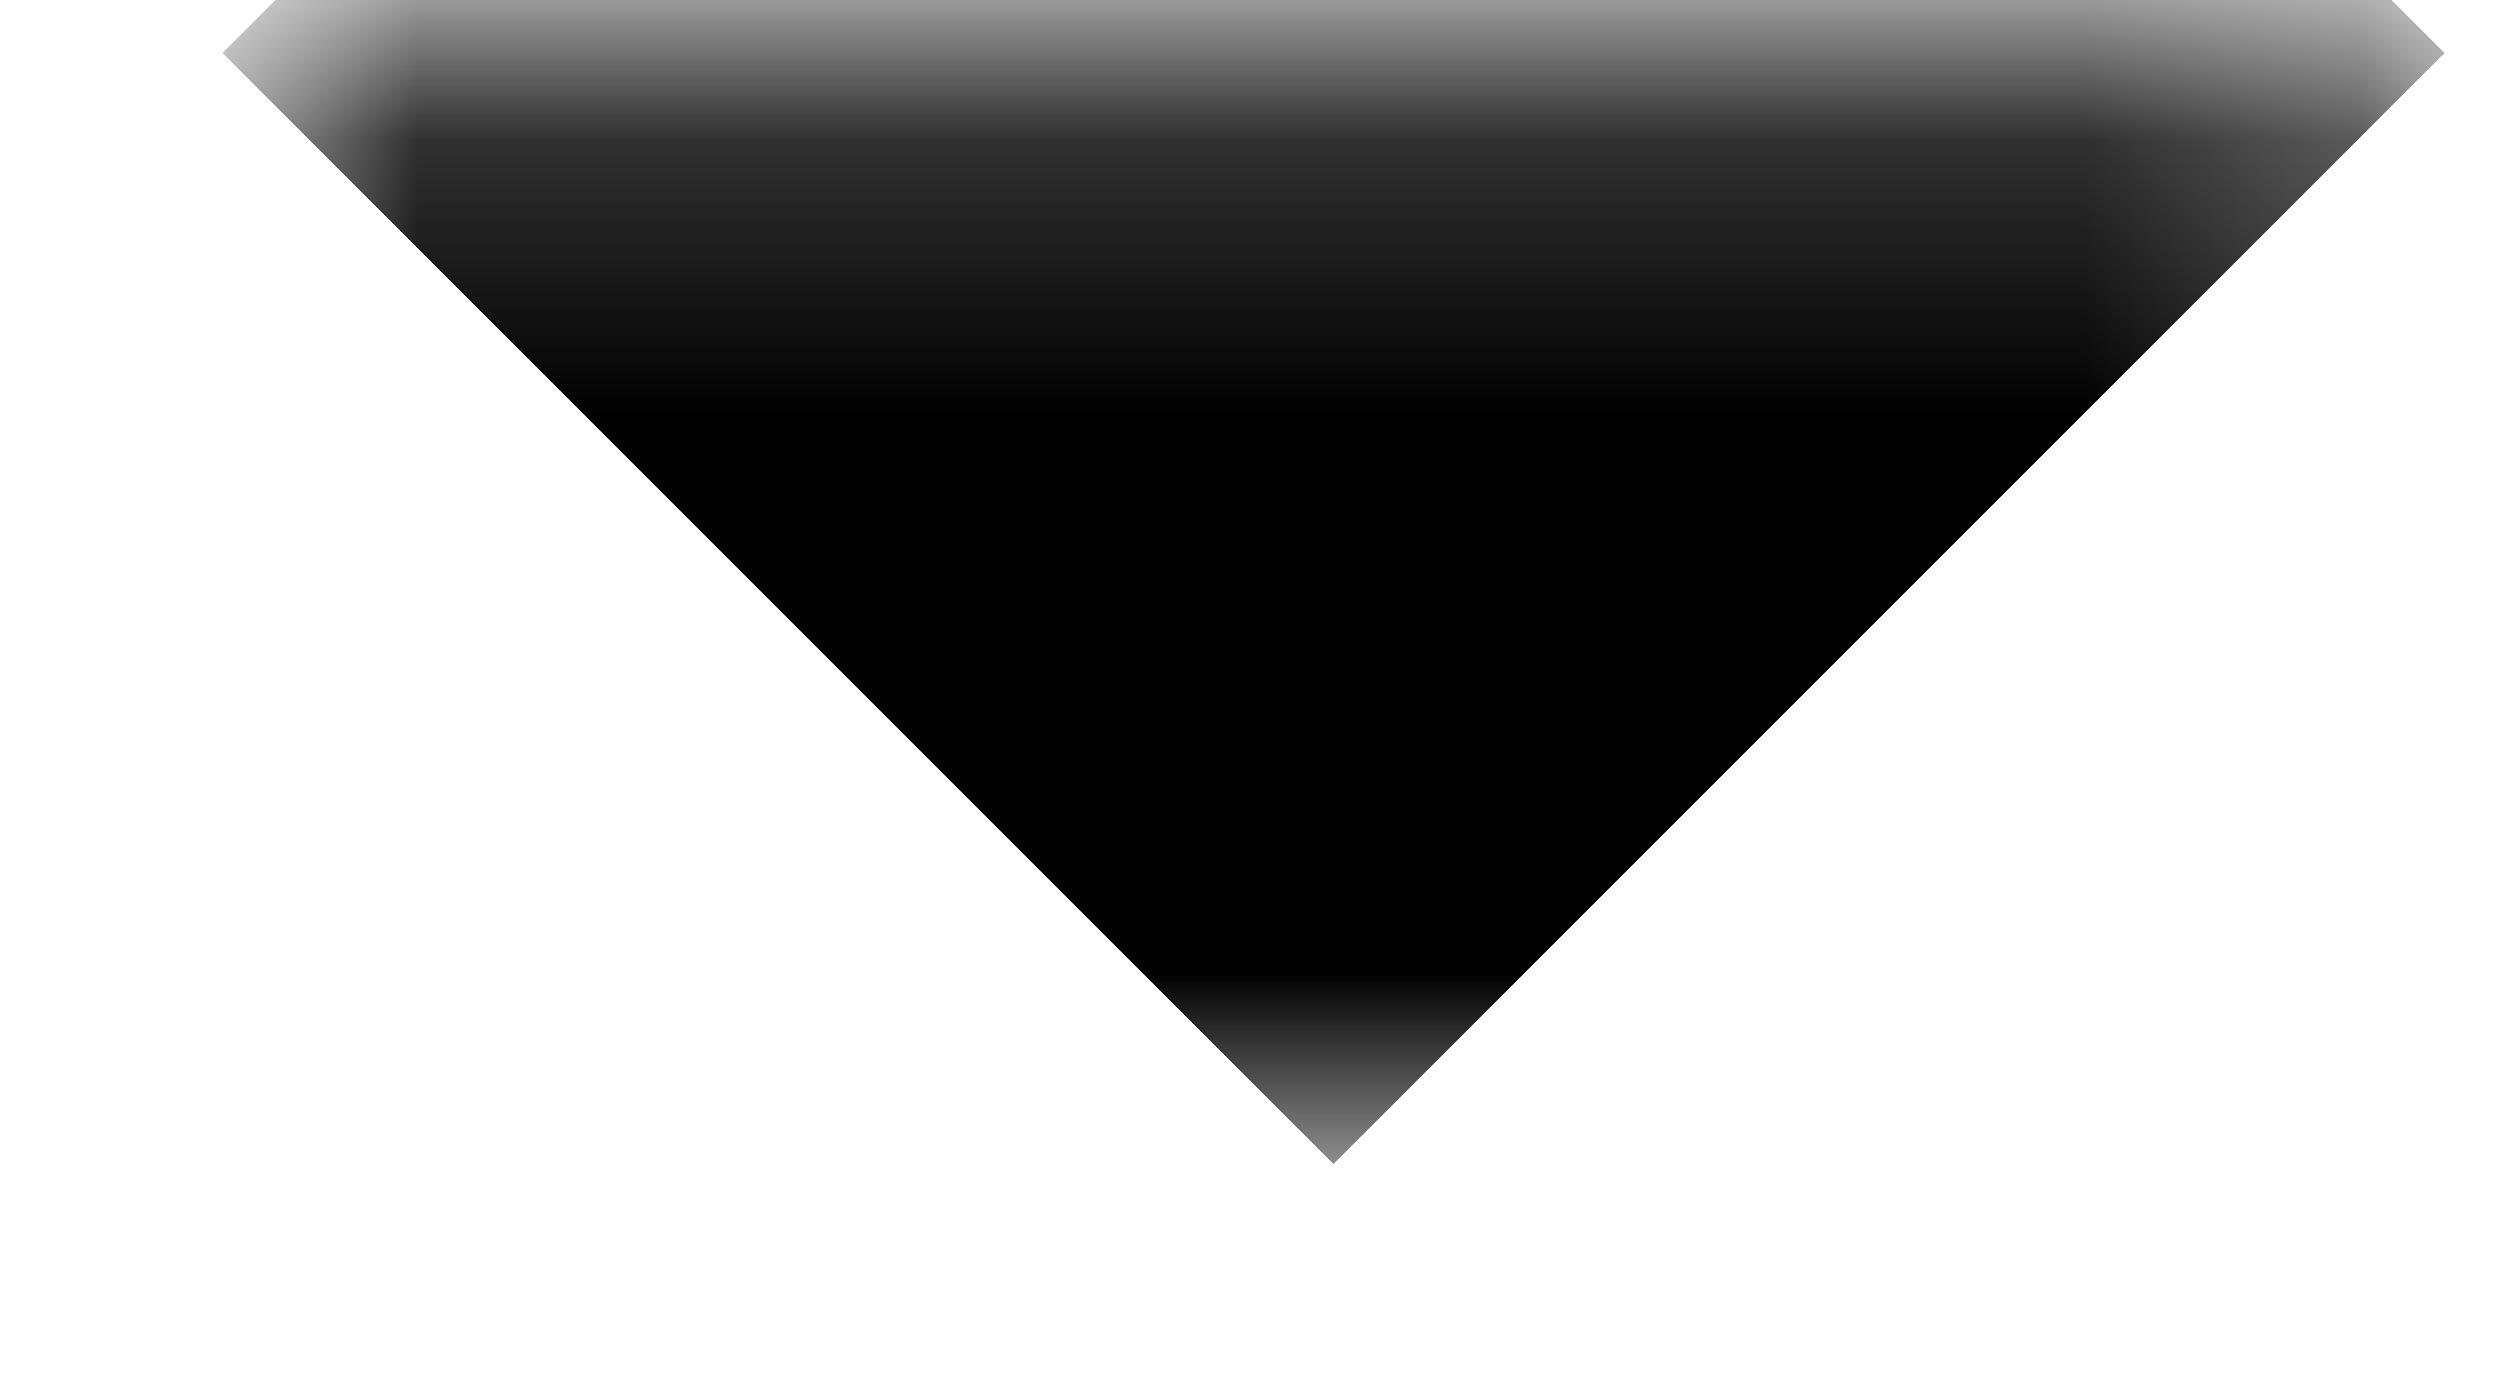 <svg width="9" height="5" viewBox="0 0 9 5" fill="none" xmlns="http://www.w3.org/2000/svg">
<mask id="path-1-inside-1_198_1739" fill="white">
<path d="M0.801 0.19H8.801V4.19H0.801V0.19Z"/>
</mask>
<g clip-path="url(#paint0_diamond_198_1739_clip_path)" data-figma-skip-parse="true" mask="url(#path-1-inside-1_198_1739)"><g transform="matrix(0.004 0 0 0.004 4.801 0.19)"><rect x="0" y="0" width="2000" height="2000" fill="url(#paint0_diamond_198_1739)" opacity="1" shape-rendering="crispEdges"/><rect x="0" y="0" width="2000" height="2000" transform="scale(1 -1)" fill="url(#paint0_diamond_198_1739)" opacity="1" shape-rendering="crispEdges"/><rect x="0" y="0" width="2000" height="2000" transform="scale(-1 1)" fill="url(#paint0_diamond_198_1739)" opacity="1" shape-rendering="crispEdges"/><rect x="0" y="0" width="2000" height="2000" transform="scale(-1)" fill="url(#paint0_diamond_198_1739)" opacity="1" shape-rendering="crispEdges"/></g></g><path d="M0.801 0.19V-3.81H-3.199V0.19H0.801ZM8.801 0.19H12.801V-3.81H8.801V0.19ZM0.801 0.19V4.19H8.801V0.19V-3.81H0.801V0.19ZM8.801 0.19H4.801V4.19H8.801H12.801V0.19H8.801ZM0.801 4.19H4.801V0.19H0.801H-3.199V4.19H0.801Z" data-figma-gradient-fill="{&#34;type&#34;:&#34;GRADIENT_DIAMOND&#34;,&#34;stops&#34;:[{&#34;color&#34;:{&#34;r&#34;:0.0,&#34;g&#34;:0.0,&#34;b&#34;:0.0,&#34;a&#34;:1.0},&#34;position&#34;:0.99999988079071045},{&#34;color&#34;:{&#34;r&#34;:0.0,&#34;g&#34;:0.0,&#34;b&#34;:0.0,&#34;a&#34;:0.0},&#34;position&#34;:1.0}],&#34;stopsVar&#34;:[{&#34;color&#34;:{&#34;r&#34;:0.0,&#34;g&#34;:0.0,&#34;b&#34;:0.0,&#34;a&#34;:1.0},&#34;position&#34;:0.99999988079071045},{&#34;color&#34;:{&#34;r&#34;:0.0,&#34;g&#34;:0.0,&#34;b&#34;:0.0,&#34;a&#34;:0.0},&#34;position&#34;:1.0}],&#34;transform&#34;:{&#34;m00&#34;:8.0,&#34;m01&#34;:0.0,&#34;m02&#34;:0.800781250,&#34;m10&#34;:0.0,&#34;m11&#34;:8.0,&#34;m12&#34;:-3.80957031250},&#34;opacity&#34;:1.0,&#34;blendMode&#34;:&#34;NORMAL&#34;,&#34;visible&#34;:true}" mask="url(#path-1-inside-1_198_1739)"/>
<defs>
<clipPath id="paint0_diamond_198_1739_clip_path"><path d="M0.801 0.19V-3.81H-3.199V0.19H0.801ZM8.801 0.19H12.801V-3.81H8.801V0.19ZM0.801 0.19V4.19H8.801V0.19V-3.81H0.801V0.19ZM8.801 0.19H4.801V4.19H8.801H12.801V0.19H8.801ZM0.801 4.19H4.801V0.19H0.801H-3.199V4.19H0.801Z" mask="url(#path-1-inside-1_198_1739)"/></clipPath><linearGradient id="paint0_diamond_198_1739" x1="0" y1="0" x2="500" y2="500" gradientUnits="userSpaceOnUse">
<stop offset="1"/>
<stop offset="1" stop-opacity="0"/>
</linearGradient>
</defs>
</svg>
